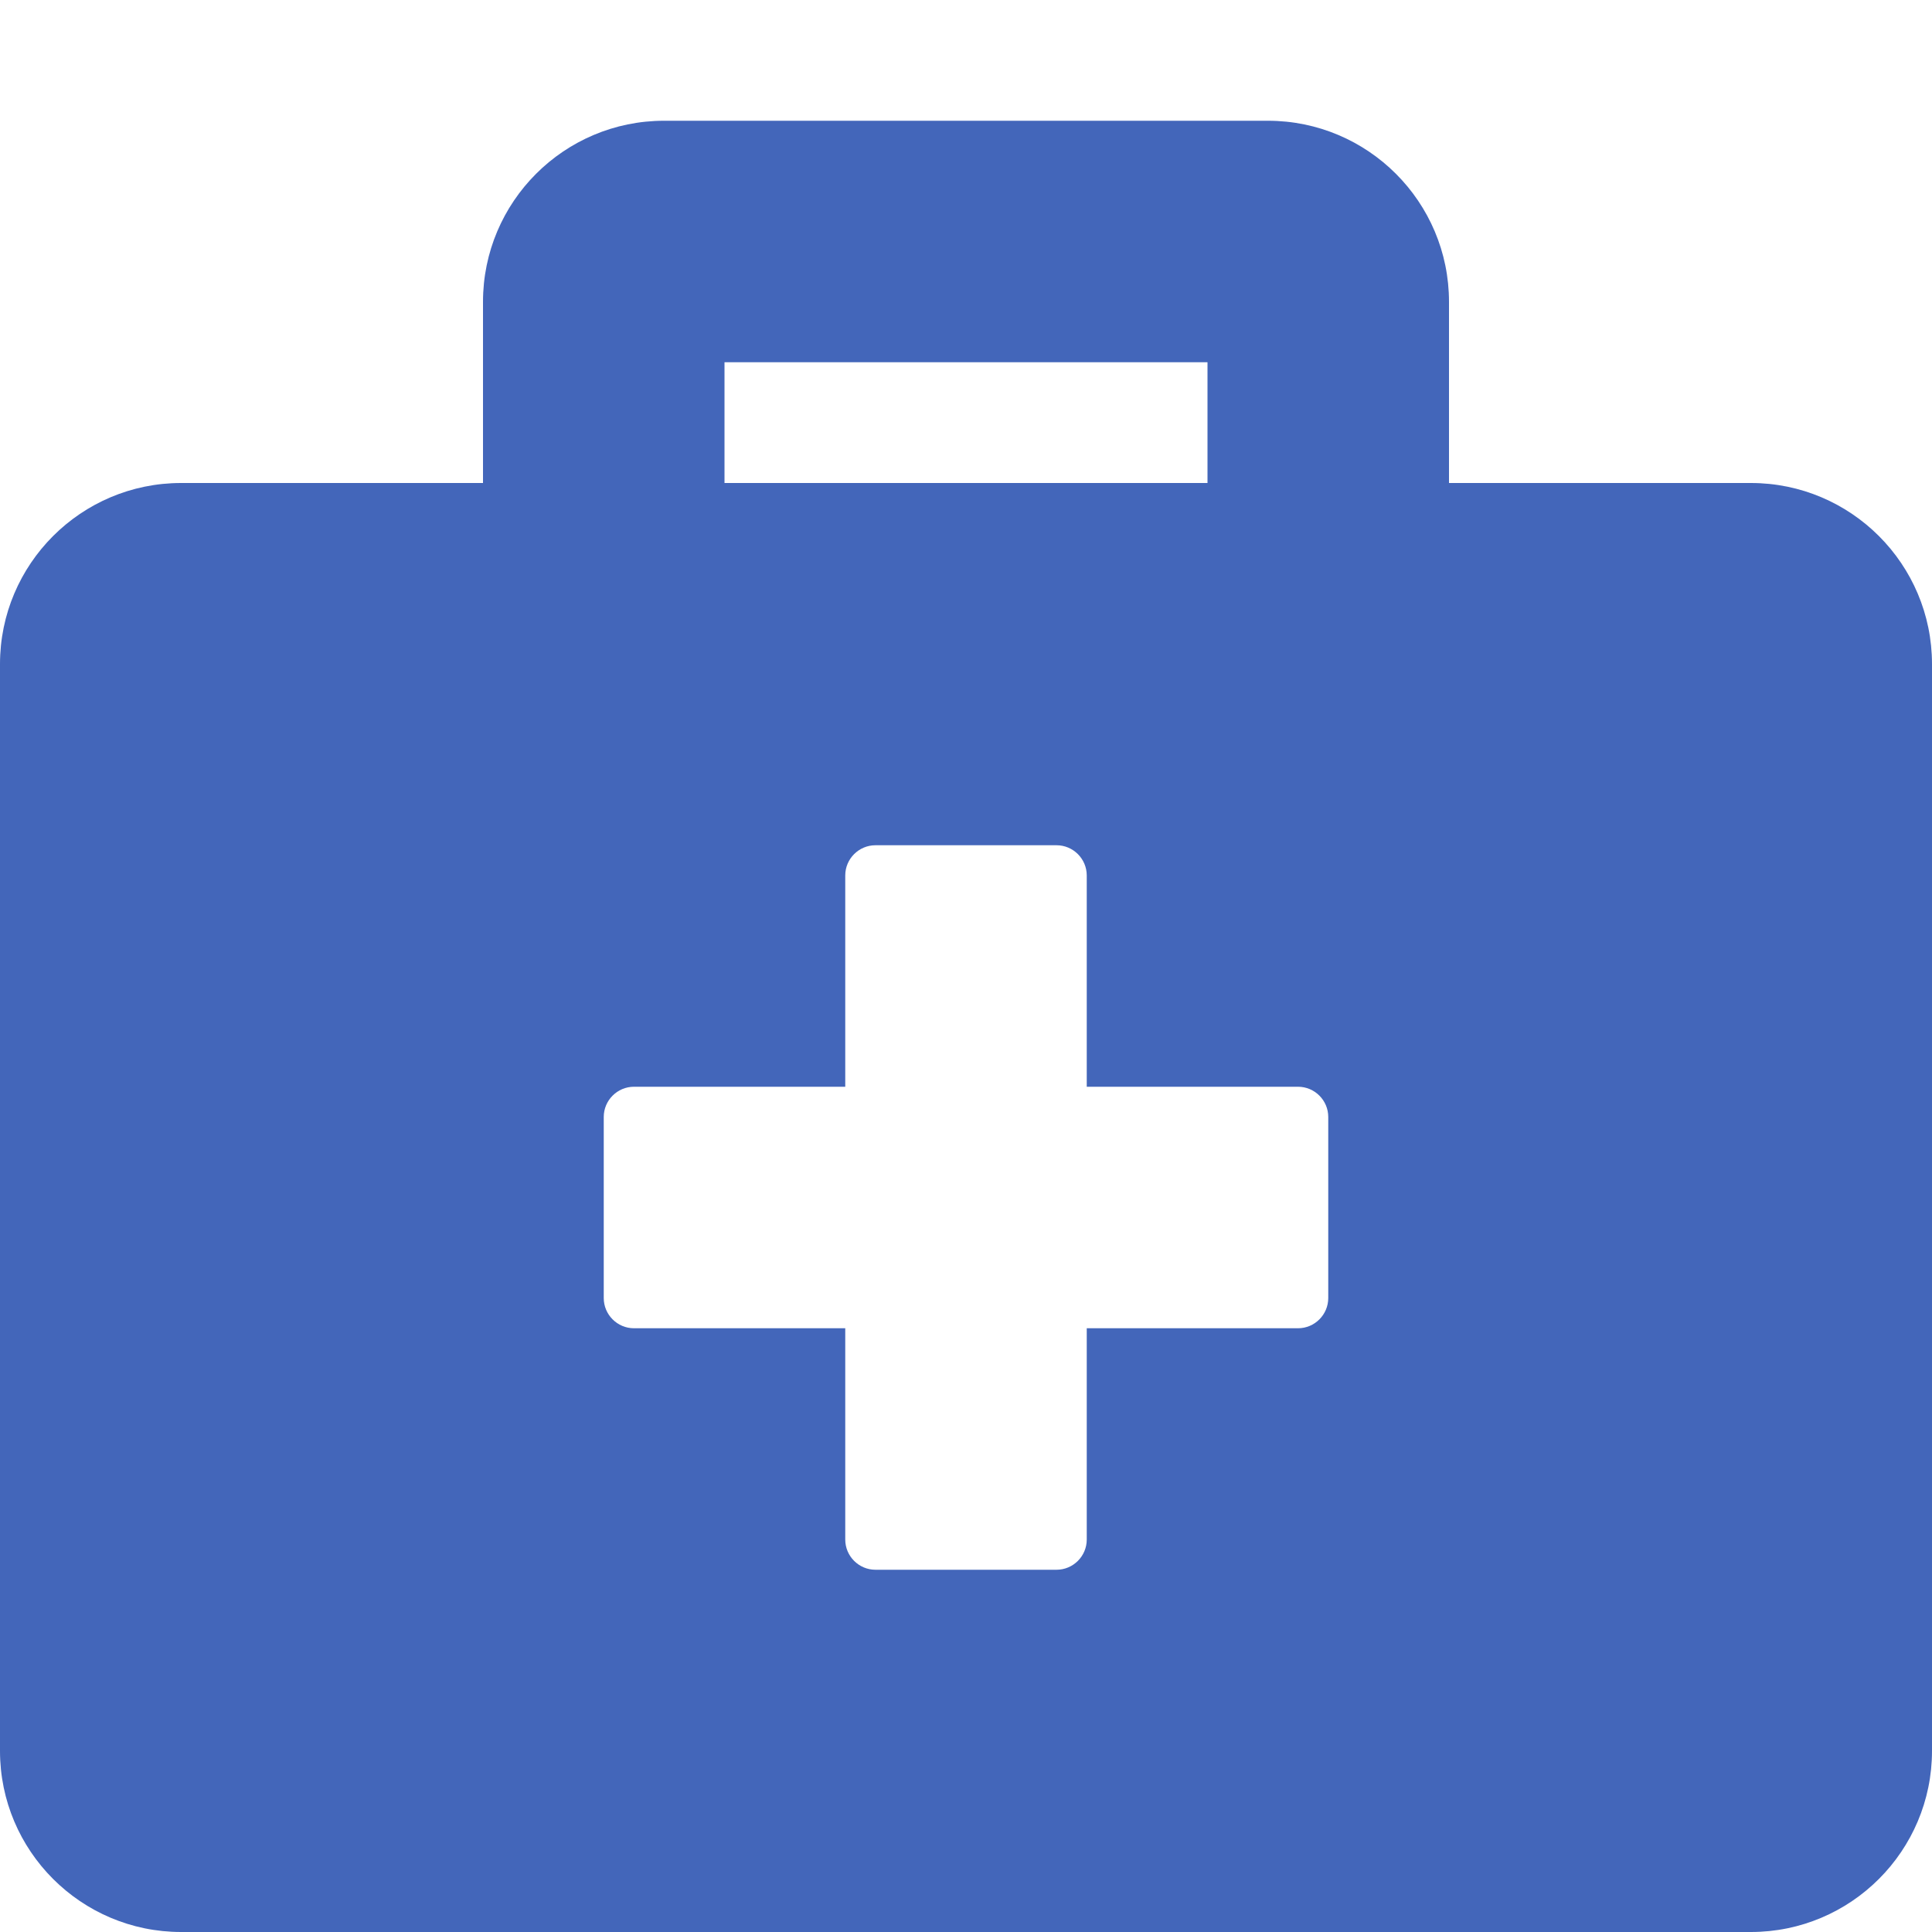 <?xml version="1.0" encoding="utf-8"?>
<!-- Generator: Adobe Illustrator 25.4.1, SVG Export Plug-In . SVG Version: 6.00 Build 0)  -->
<svg version="1.1" id="Layer_1" focusable="false" xmlns="http://www.w3.org/2000/svg" xmlns:xlink="http://www.w3.org/1999/xlink"
	 x="0px" y="0px" viewBox="0 0 512 512" style="enable-background:new 0 0 512 512;" xml:space="preserve">
<style type="text/css">
	.st0{fill:#4366BA;}
</style>
<path class="st0" d="M464,128h-80V80c0-26.5-21.5-48-48-48H176c-26.5,0-48,21.5-48,48v48H48c-26.5,0-48,21.5-48,48v288
	c0,26.5,21.5,48,48,48h416c26.5,0,48-21.5,48-48V176C512,149.5,490.5,128,464,128z M192,96h128v32H192V96z M352,344c0,4.4-3.6,8-8,8
	h-56v56c0,4.4-3.6,8-8,8h-48c-4.4,0-8-3.6-8-8v-56h-56c-4.4,0-8-3.6-8-8v-48c0-4.4,3.6-8,8-8h56v-56c0-4.4,3.6-8,8-8h48
	c4.4,0,8,3.6,8,8v56h56c4.4,0,8,3.6,8,8V344z"/>
</svg>
